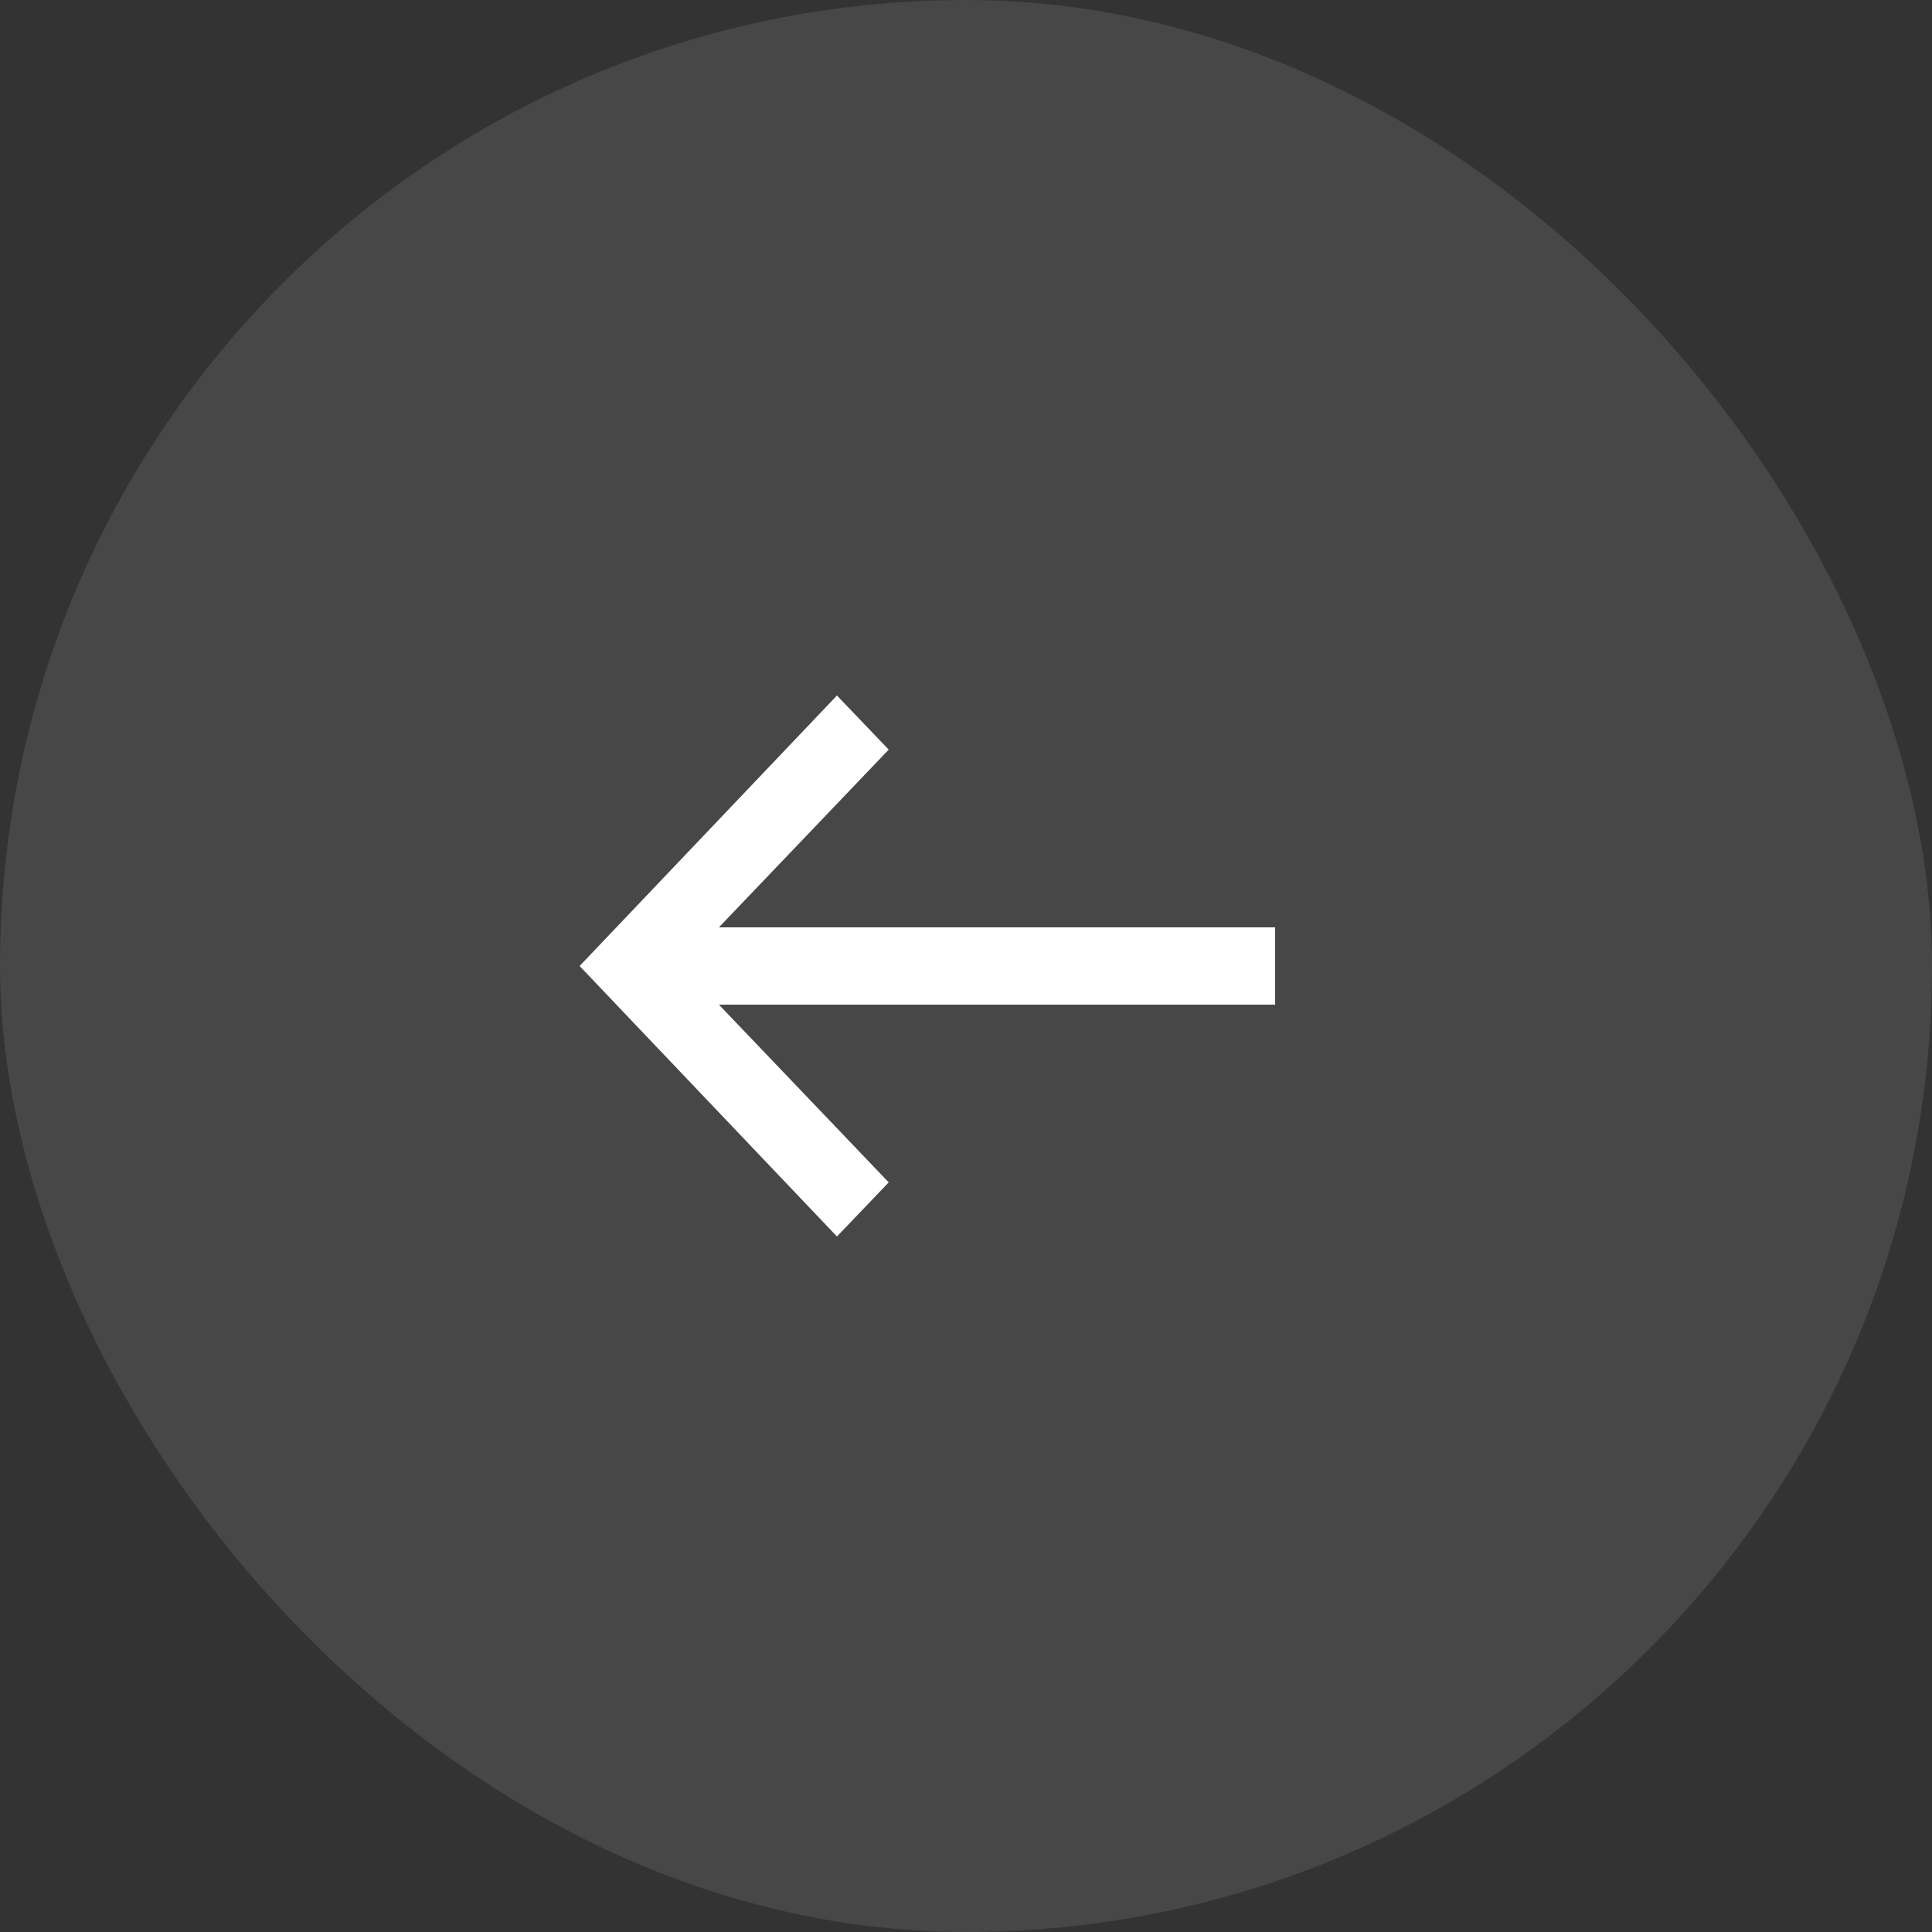 <?xml version="1.0" encoding="UTF-8"?> <svg xmlns="http://www.w3.org/2000/svg" width="50" height="50" viewBox="0 0 50 50" fill="none"><rect x="0" y="0" width="50" height="50" fill="#333333" stroke="none"/> <rect width="50" height="50" rx="25" fill="white" fill-opacity="0.1"></rect> <g clip-path="url(#clip0_220_2)"> <path fill-rule="evenodd" clip-rule="evenodd" d="M18.605 26L23 30.6L21.66 32L15 25L21.66 18L23 19.4L18.605 24H33V26H18.605Z" fill="white"></path> </g> <defs> <clipPath id="clip0_220_2"> <rect width="20" height="20" fill="white" transform="translate(15 15)"></rect> </clipPath> </defs> </svg> 